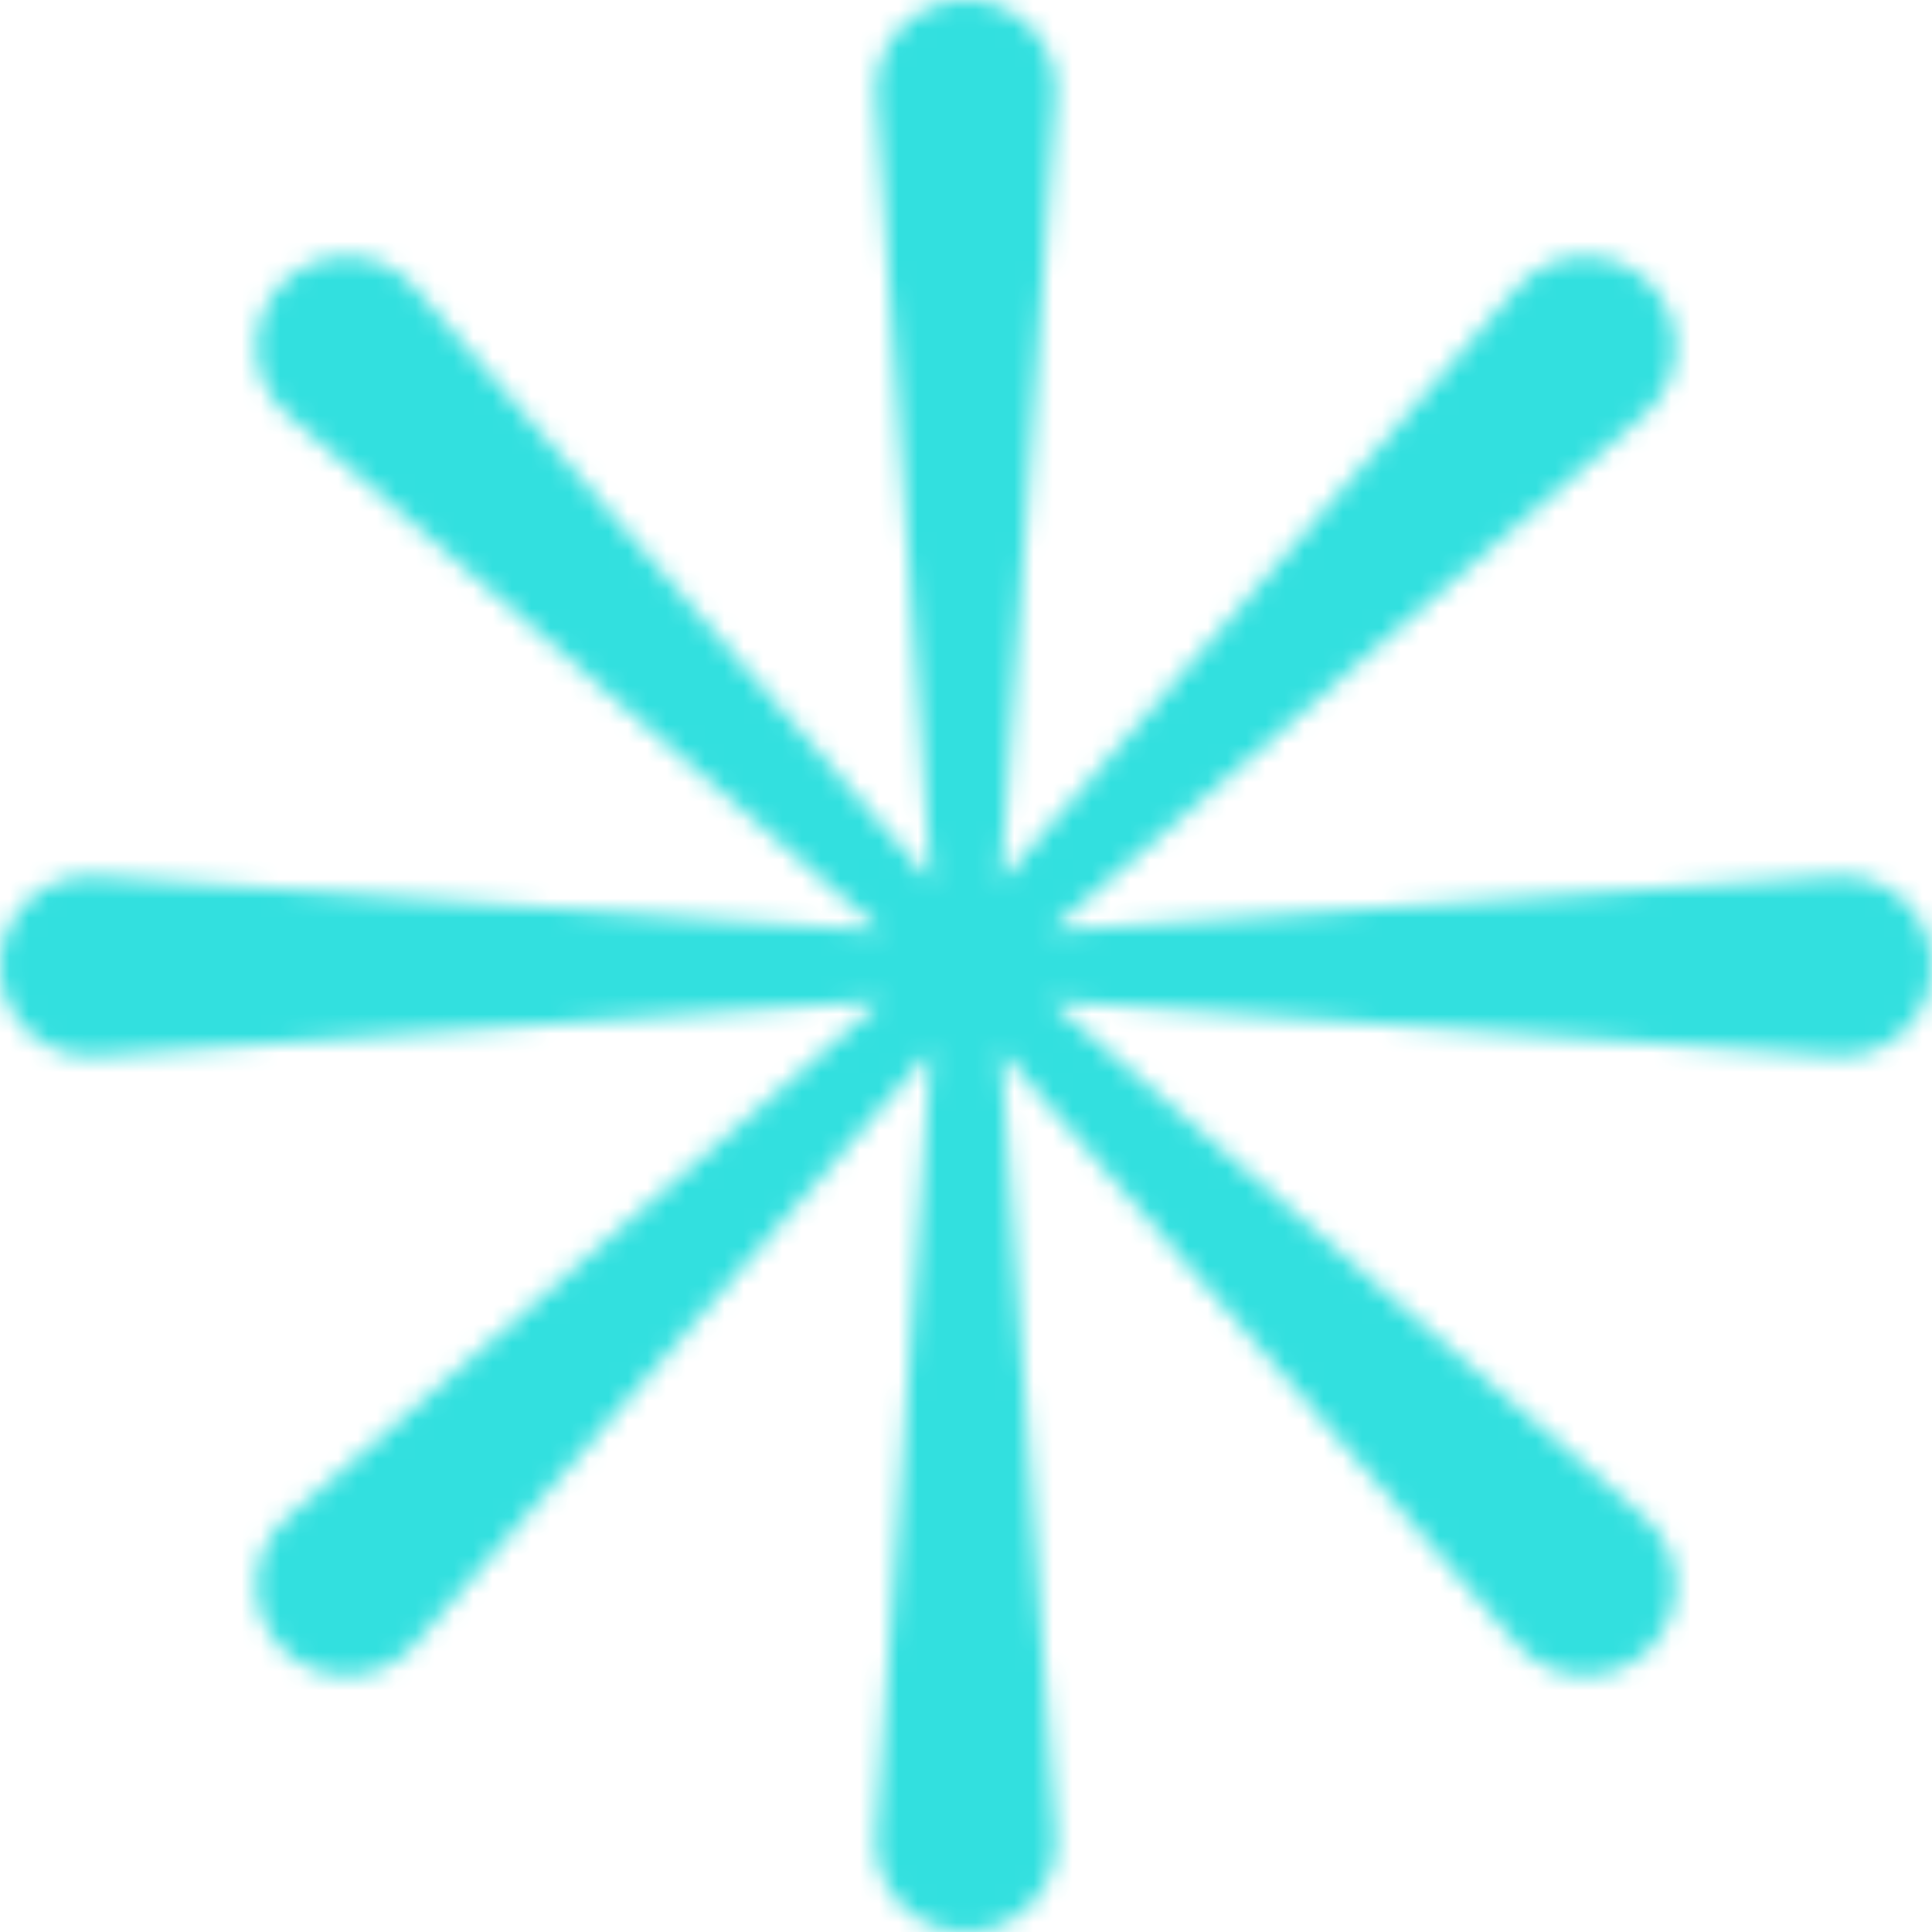 <?xml version="1.0" encoding="UTF-8"?>
<svg width="100px" height="100px" viewBox="0 0 100 100" version="1.1" xmlns="http://www.w3.org/2000/svg" xmlns:xlink="http://www.w3.org/1999/xlink">
    <title>icon 1</title>
    <defs>
        <path d="M50,0 C47.297,0 45.16,2.292 45.349,4.988 L48.195,45.642 L21.46,14.883 C19.687,12.843 16.556,12.733 14.645,14.645 C12.733,16.556 12.843,19.687 14.883,21.46 L45.642,48.195 L4.988,45.349 C2.292,45.16 0,47.297 0,50 C0,52.703 2.292,54.84 4.988,54.651 L45.642,51.805 L14.883,78.54 C12.843,80.313 12.733,83.444 14.645,85.356 C16.556,87.266 19.687,87.157 21.46,85.117 L48.195,54.358 L45.349,95.012 C45.16,97.709 47.297,100 50,100 C52.703,100 54.84,97.709 54.651,95.012 L51.805,54.358 L78.54,85.117 C80.313,87.157 83.444,87.266 85.356,85.356 C87.266,83.444 87.157,80.313 85.117,78.54 L54.358,51.805 L95.012,54.651 C97.709,54.84 100,52.703 100,50 C100,47.297 97.709,45.16 95.012,45.349 L54.358,48.195 L85.117,21.46 C87.157,19.687 87.266,16.556 85.356,14.645 C83.444,12.733 80.313,12.843 78.54,14.883 L51.805,45.642 L54.651,4.988 C54.84,2.292 52.703,0 50,0 Z" id="path-1"></path>
    </defs>
    <g id="页面-1" stroke="none" stroke-width="1" fill="none" fill-rule="evenodd">
        <g id="知小衣落地页" transform="translate(-608, -4294)">
            <g id="编组-13" transform="translate(0, 4233)">
                <g id="icon-1" transform="translate(608, 61)">
                    <mask id="mask-2" fill="white">
                        <use xlink:href="#path-1"></use>
                    </mask>
                    <g id="路径"></g>
                    <g id="编组" mask="url(#mask-2)" fill-rule="nonzero">
                        <polygon id="路径" fill="#07FFE1" points="100 0 0 0 0 100 100 100"></polygon>
                        <polygon id="路径" fill="#32E0DF" points="100 0 0 0 0 100 100 100"></polygon>
                    </g>
                </g>
            </g>
        </g>
    </g>
</svg>